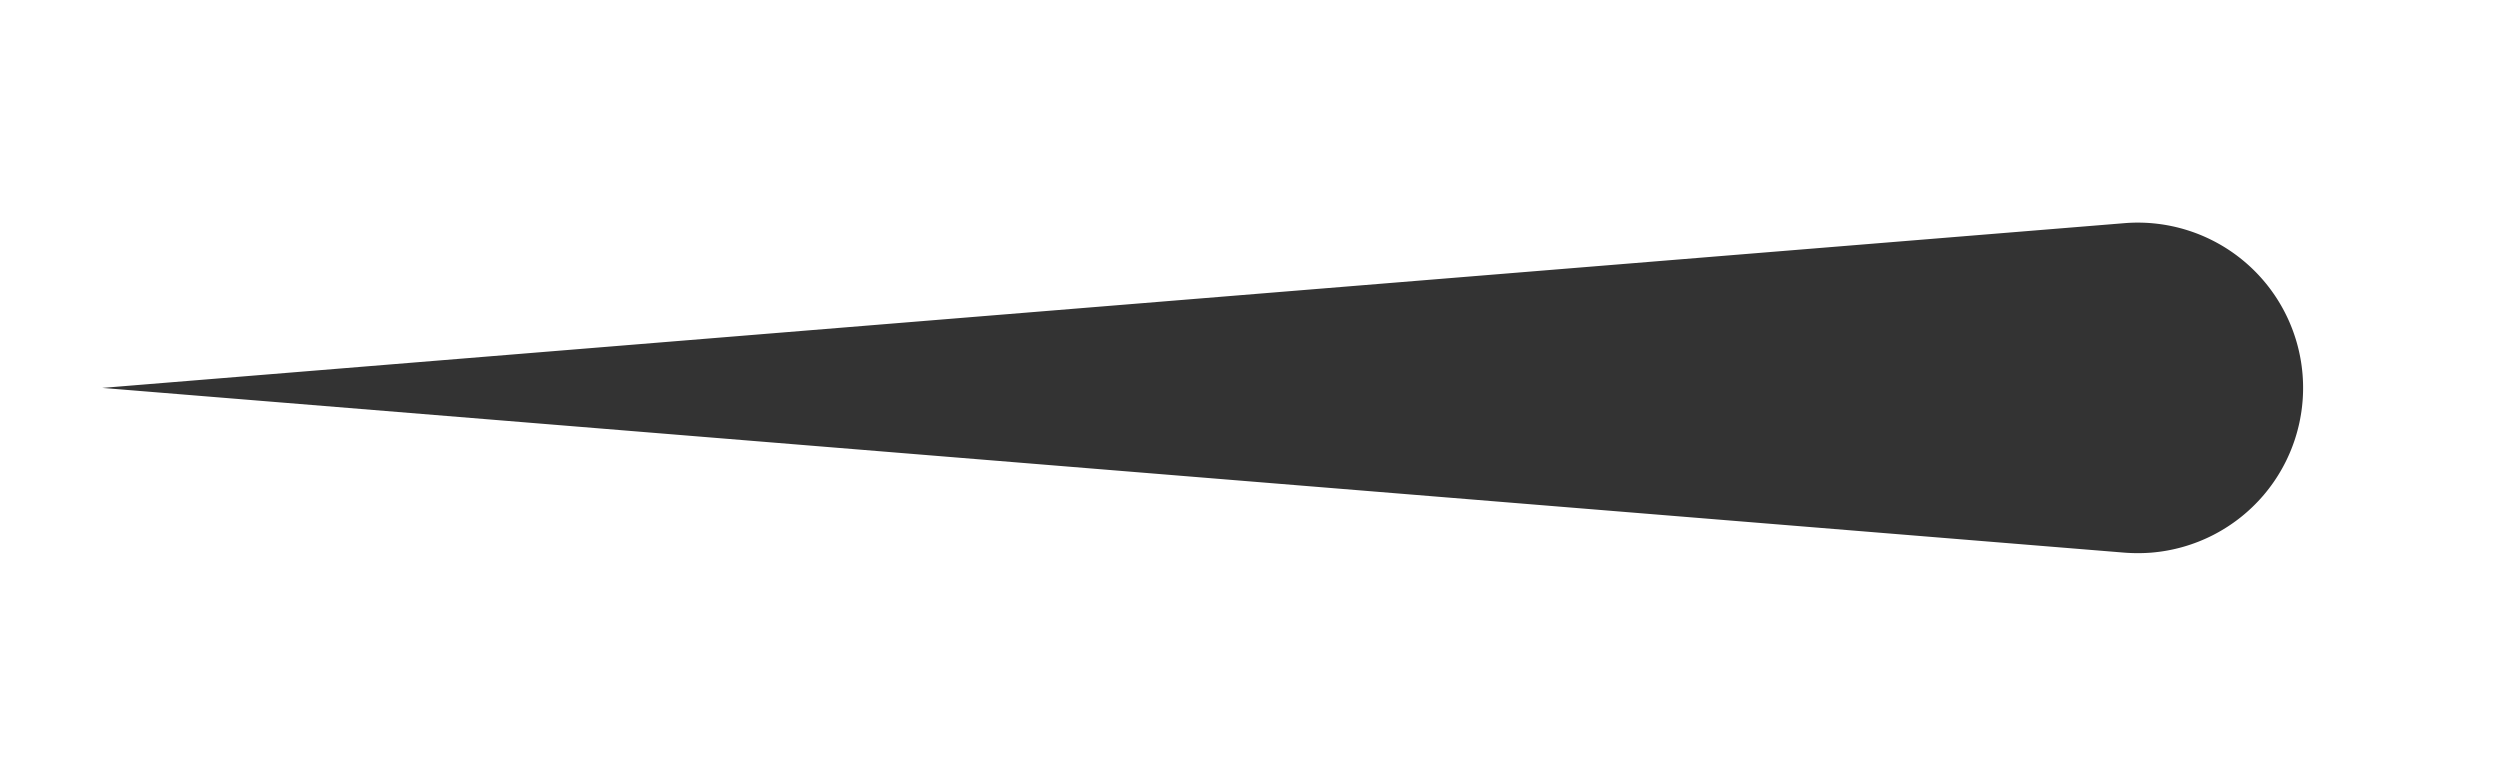 <svg id="Layer_1" data-name="Layer 1" xmlns="http://www.w3.org/2000/svg" viewBox="0 0 146.75 45"><defs><style>.cls-1{fill:#333}</style></defs><path class="cls-1" d="M6 22.77l118.7-9.67a9.7 9.7 0 1 1 1.58 19.34 10.47 10.47 0 0 1-1.58 0z" id="_Group_" data-name="&lt;Group&gt;"/></svg>